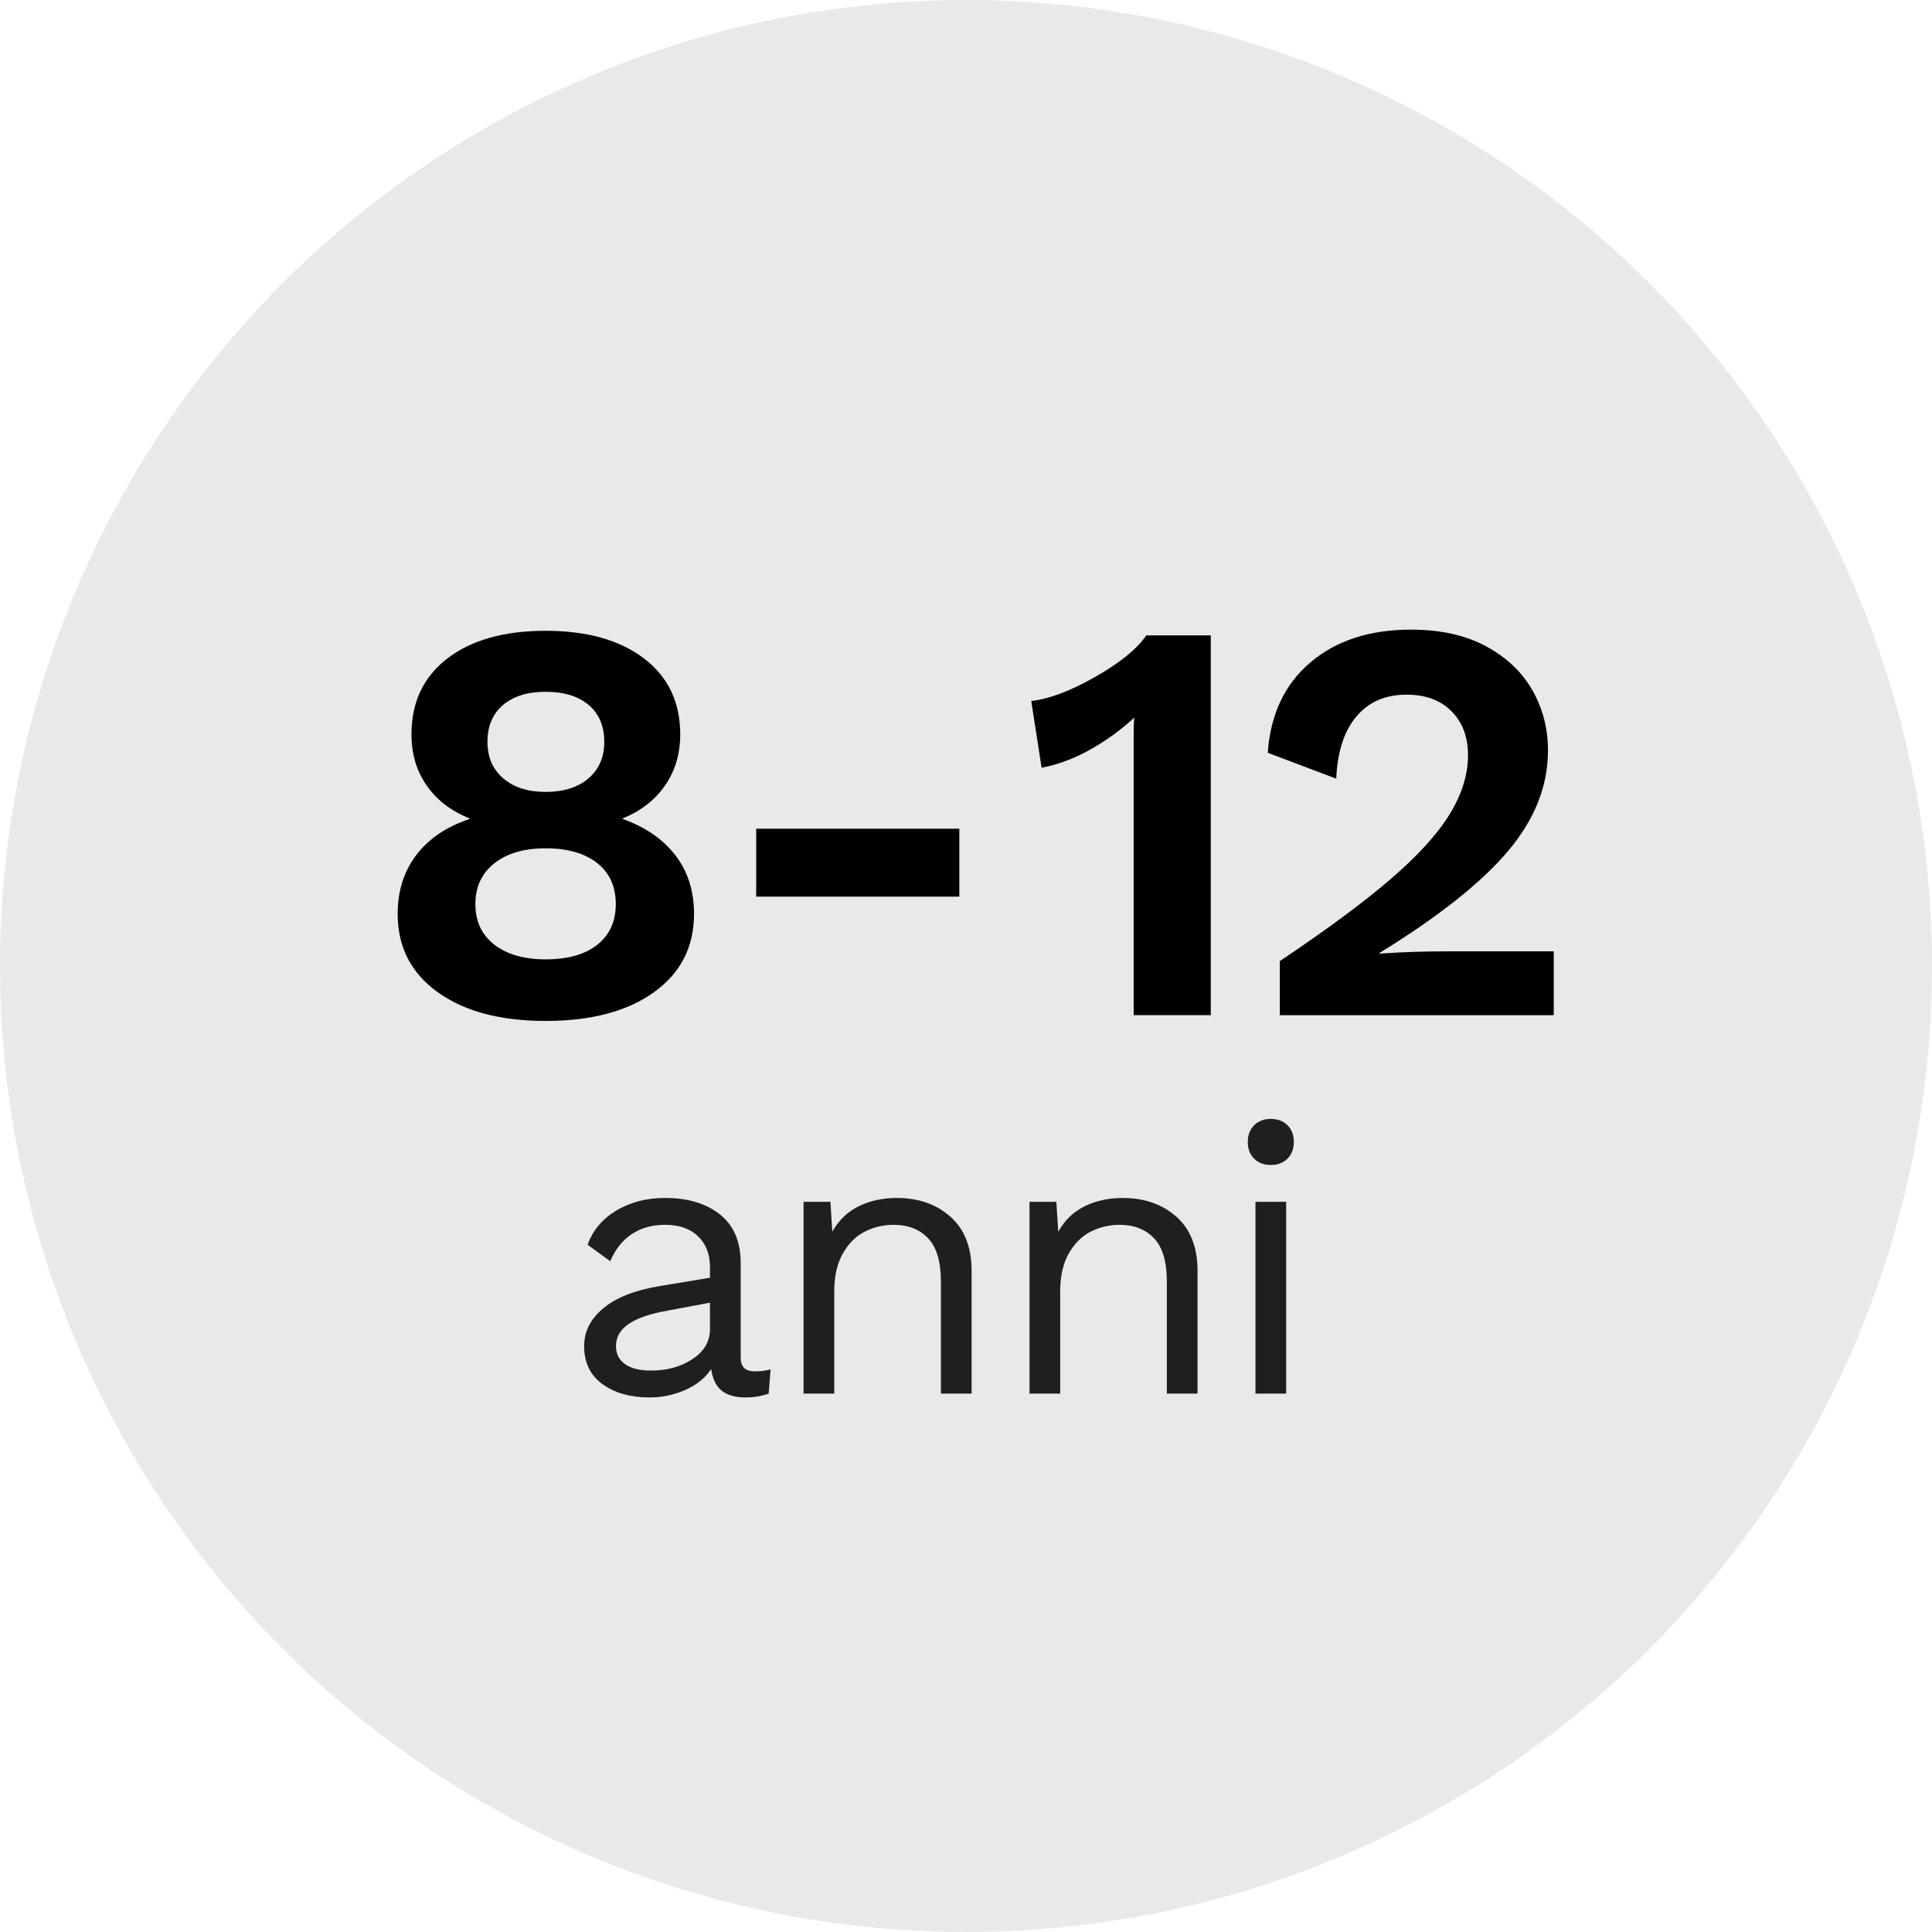 <?xml version="1.0" encoding="UTF-8"?><svg id="Layer_2" xmlns="http://www.w3.org/2000/svg" viewBox="0 0 186.702 186.702"><defs><style>.cls-1{opacity:.1;}.cls-1,.cls-2{fill:#201f1d;}</style></defs><g id="ui"><g><circle class="cls-1" cx="93.351" cy="93.351" r="93.351"/><g><path class="cls-2" d="M74.466,132.338l-.185,2.336c-.692,.247-1.434,.371-2.224,.371-.964,0-1.724-.21-2.28-.63-.556-.42-.908-1.124-1.056-2.113-.569,.865-1.403,1.538-2.502,2.02-1.1,.482-2.256,.723-3.466,.723-1.829,0-3.336-.426-4.523-1.279-1.186-.853-1.78-2.082-1.78-3.689,0-1.409,.617-2.626,1.854-3.652,1.235-1.025,3.027-1.736,5.375-2.132l4.931-.816v-1.038c0-1.235-.384-2.224-1.149-2.966-.766-.741-1.829-1.112-3.188-1.112-1.236,0-2.305,.297-3.207,.89-.902,.593-1.6,1.471-2.094,2.632l-2.187-1.594c.494-1.384,1.415-2.484,2.762-3.299,1.347-.816,2.922-1.223,4.727-1.223,2.199,0,3.967,.532,5.301,1.594,1.335,1.063,2.002,2.632,2.002,4.708v9.12c0,.445,.111,.778,.334,1.001,.222,.222,.581,.334,1.075,.334,.494,0,.988-.061,1.483-.185Zm-7.544-1.001c1.124-.741,1.687-1.705,1.687-2.892v-2.558l-4.152,.778c-1.656,.297-2.892,.723-3.707,1.279-.816,.556-1.223,1.267-1.223,2.132,0,.766,.296,1.353,.89,1.761,.593,.408,1.421,.612,2.484,.612,1.557,0,2.897-.371,4.022-1.112Z"/><path class="cls-2" d="M91.853,117.583c1.359,1.211,2.039,2.954,2.039,5.227v11.863h-2.966v-10.825c0-1.928-.414-3.324-1.242-4.189-.828-.865-1.934-1.297-3.318-1.297-.989,0-1.916,.217-2.781,.649-.865,.433-1.575,1.137-2.132,2.113-.556,.977-.834,2.206-.834,3.689v9.861h-2.966v-18.536h2.595l.185,2.892c.617-1.112,1.47-1.933,2.558-2.465,1.087-.531,2.311-.797,3.67-.797,2.1,0,3.831,.606,5.19,1.817Z"/><path class="cls-2" d="M113.687,117.583c1.359,1.211,2.039,2.954,2.039,5.227v11.863h-2.966v-10.825c0-1.928-.414-3.324-1.242-4.189-.828-.865-1.934-1.297-3.318-1.297-.989,0-1.916,.217-2.781,.649-.865,.433-1.575,1.137-2.132,2.113-.556,.977-.834,2.206-.834,3.689v9.861h-2.966v-18.536h2.595l.185,2.892c.617-1.112,1.47-1.933,2.558-2.465,1.087-.531,2.311-.797,3.67-.797,2.1,0,3.831,.606,5.19,1.817Z"/><path class="cls-2" d="M121.194,111.967c-.408-.408-.612-.945-.612-1.613,0-.667,.204-1.205,.612-1.613,.408-.408,.945-.612,1.613-.612,.667,0,1.205,.204,1.613,.612,.408,.408,.612,.945,.612,1.613,0,.667-.204,1.205-.612,1.613-.408,.408-.945,.612-1.613,.612-.667,0-1.205-.204-1.613-.612Zm3.096,22.707h-2.966v-18.536h2.966v18.536Z"/></g><g><path d="M62.232,63.627c2.336,1.779,3.503,4.226,3.503,7.34,0,1.891-.492,3.541-1.474,4.949-.983,1.409-2.345,2.466-4.087,3.17v.056c2.187,.778,3.883,1.946,5.088,3.503,1.204,1.557,1.807,3.448,1.807,5.672,0,3.189-1.289,5.709-3.865,7.563-2.577,1.854-6.071,2.78-10.482,2.78-4.375,0-7.85-.926-10.427-2.78-2.577-1.853-3.865-4.374-3.865-7.563,0-2.224,.602-4.124,1.807-5.7,1.204-1.575,2.919-2.734,5.144-3.475v-.056c-1.78-.704-3.161-1.76-4.143-3.17-.983-1.408-1.474-3.058-1.474-4.949,0-3.114,1.158-5.561,3.476-7.34,2.316-1.779,5.477-2.669,9.481-2.669,4.004,0,7.173,.89,9.509,2.669Zm-4.504,27.665c1.186-.945,1.78-2.252,1.78-3.92,0-1.705-.603-3.031-1.807-3.976-1.205-.945-2.864-1.418-4.977-1.418-2.077,0-3.726,.482-4.949,1.446-1.223,.964-1.835,2.28-1.835,3.948,0,1.668,.612,2.975,1.835,3.92s2.873,1.418,4.949,1.418c2.149,0,3.818-.473,5.005-1.418Zm-9.12-23.161c-1.001,.853-1.501,2.039-1.501,3.559,0,1.483,.509,2.661,1.529,3.531,1.019,.871,2.382,1.307,4.087,1.307,1.742,0,3.123-.435,4.143-1.307,1.019-.871,1.529-2.048,1.529-3.531,0-1.52-.5-2.706-1.501-3.559-1.001-.852-2.391-1.279-4.17-1.279-1.743,0-3.114,.427-4.115,1.279Z"/><path d="M92.705,86.648h-19.63v-6.562h19.63v6.562Z"/><path d="M117.005,61.402v36.701h-7.451v-27.359c0-.593,.018-1.057,.056-1.39-1.335,1.223-2.772,2.262-4.31,3.114-1.539,.853-3.086,1.427-4.643,1.724l-1.001-6.451c1.705-.185,3.753-.954,6.145-2.308,2.391-1.353,4.05-2.697,4.977-4.032h6.228Z"/><path d="M123.678,92.876c4.485-3.003,8.044-5.635,10.677-7.896,2.632-2.261,4.541-4.356,5.728-6.284,1.186-1.927,1.78-3.837,1.78-5.728,0-1.742-.528-3.151-1.585-4.226-1.056-1.075-2.512-1.613-4.365-1.613-2.039,0-3.652,.705-4.838,2.113-1.187,1.409-1.835,3.411-1.946,6.006l-6.617-2.502c.259-3.707,1.631-6.617,4.115-8.73,2.483-2.113,5.728-3.17,9.731-3.17,2.854,0,5.273,.538,7.257,1.613,1.983,1.076,3.475,2.494,4.476,4.254,1.001,1.761,1.501,3.698,1.501,5.811,0,3.448-1.298,6.701-3.893,9.759-2.595,3.058-6.729,6.331-12.401,9.815v.056c2.15-.148,4.393-.222,6.729-.222h10.121v6.172h-26.469v-5.227Z"/></g></g></g></svg>